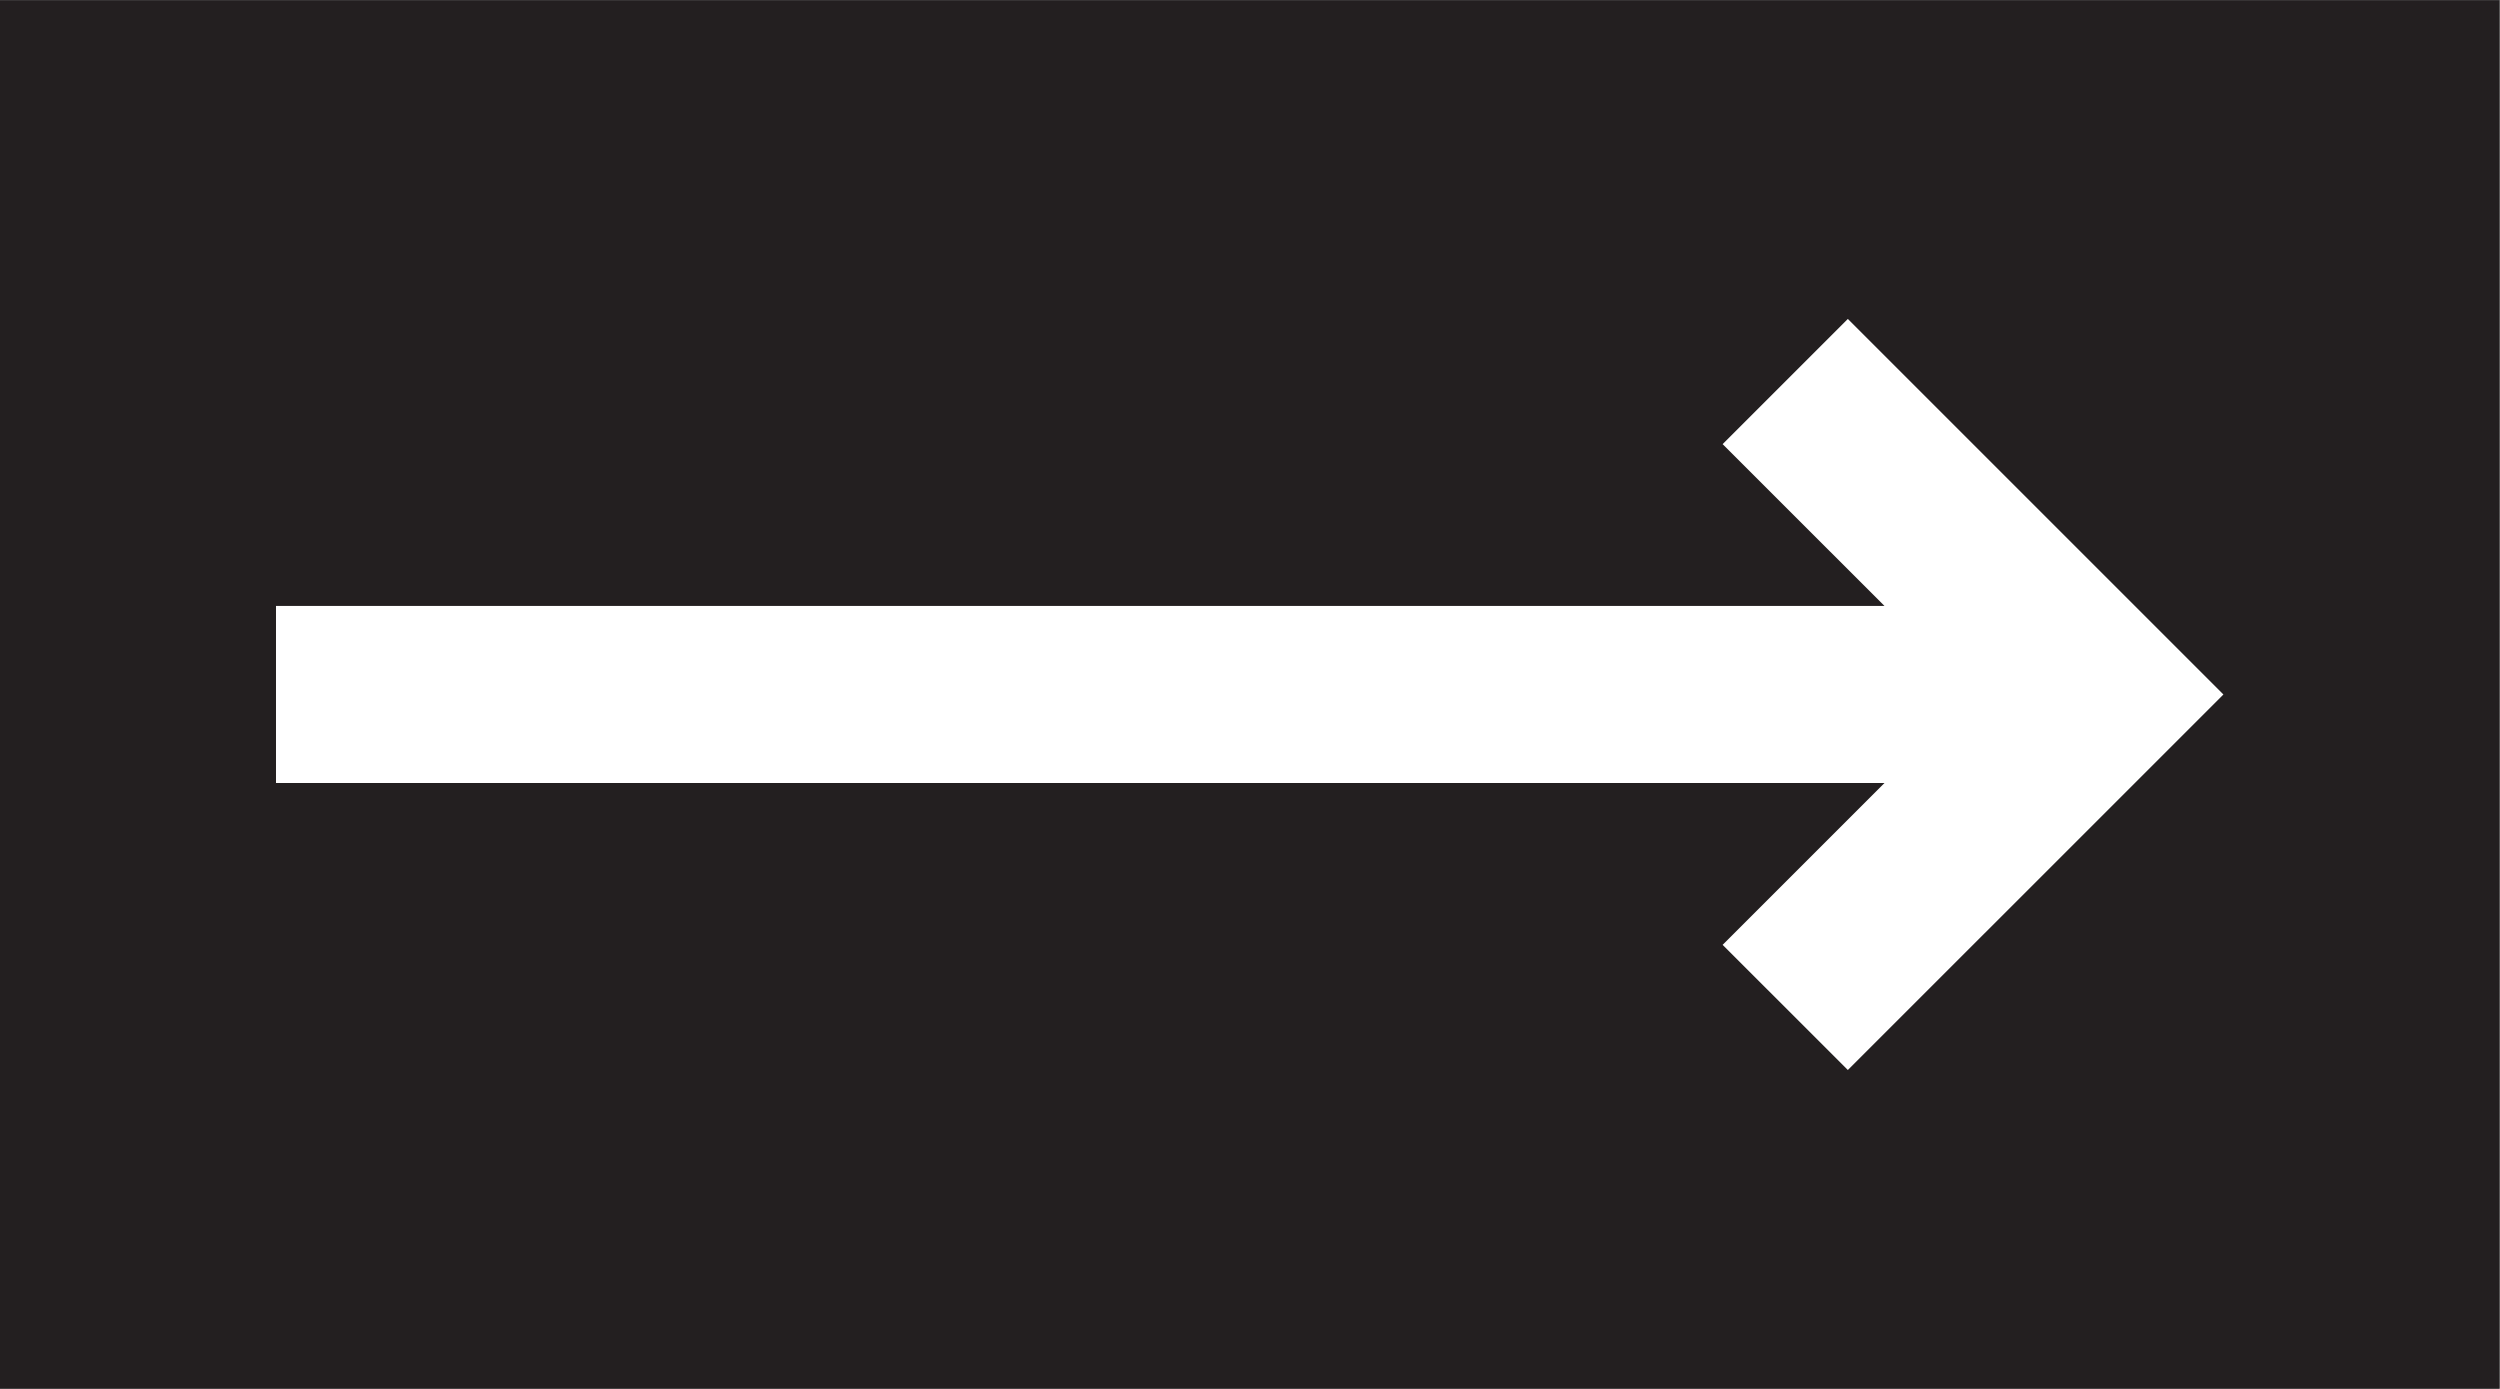 <?xml version="1.0" encoding="UTF-8" standalone="no"?>
<svg
   xmlns:dc="http://purl.org/dc/elements/1.1/"
   xmlns:cc="http://creativecommons.org/ns#"
   xmlns:rdf="http://www.w3.org/1999/02/22-rdf-syntax-ns#"
   xmlns:svg="http://www.w3.org/2000/svg"
   xmlns="http://www.w3.org/2000/svg"
   viewBox="0 0 85.04 47.24"
   height="47.24"
   width="85.04"
   xml:space="preserve"
   id="svg2"
   version="1.1"><rect x="0" y="0" width="85.04" height="47.24" fill="#808080" stroke="none"/><defs
     id="defs6" /><g
     transform="matrix(1.333,0,0,-1.333,0,47.24)"
     id="g10"><g
       transform="scale(0.1)"
       id="g12"><path
         id="path14"
         style="fill:#231f20;fill-opacity:1;fill-rule:nonzero;stroke:none"
         d="M 0,354.336 H 637.809 V 0 H 0 v 354.336" /><path
         id="path16"
         style="fill:#ffffff;fill-opacity:1;fill-rule:nonzero;stroke:none"
         d="m 439.586,241.055 31.953,31.945 95.84,-95.832 -95.84,-95.828 -31.953,31.941 41.309,41.301 H 70.43 v 45.176 H 480.895 l -41.309,41.297" /></g></g></svg>